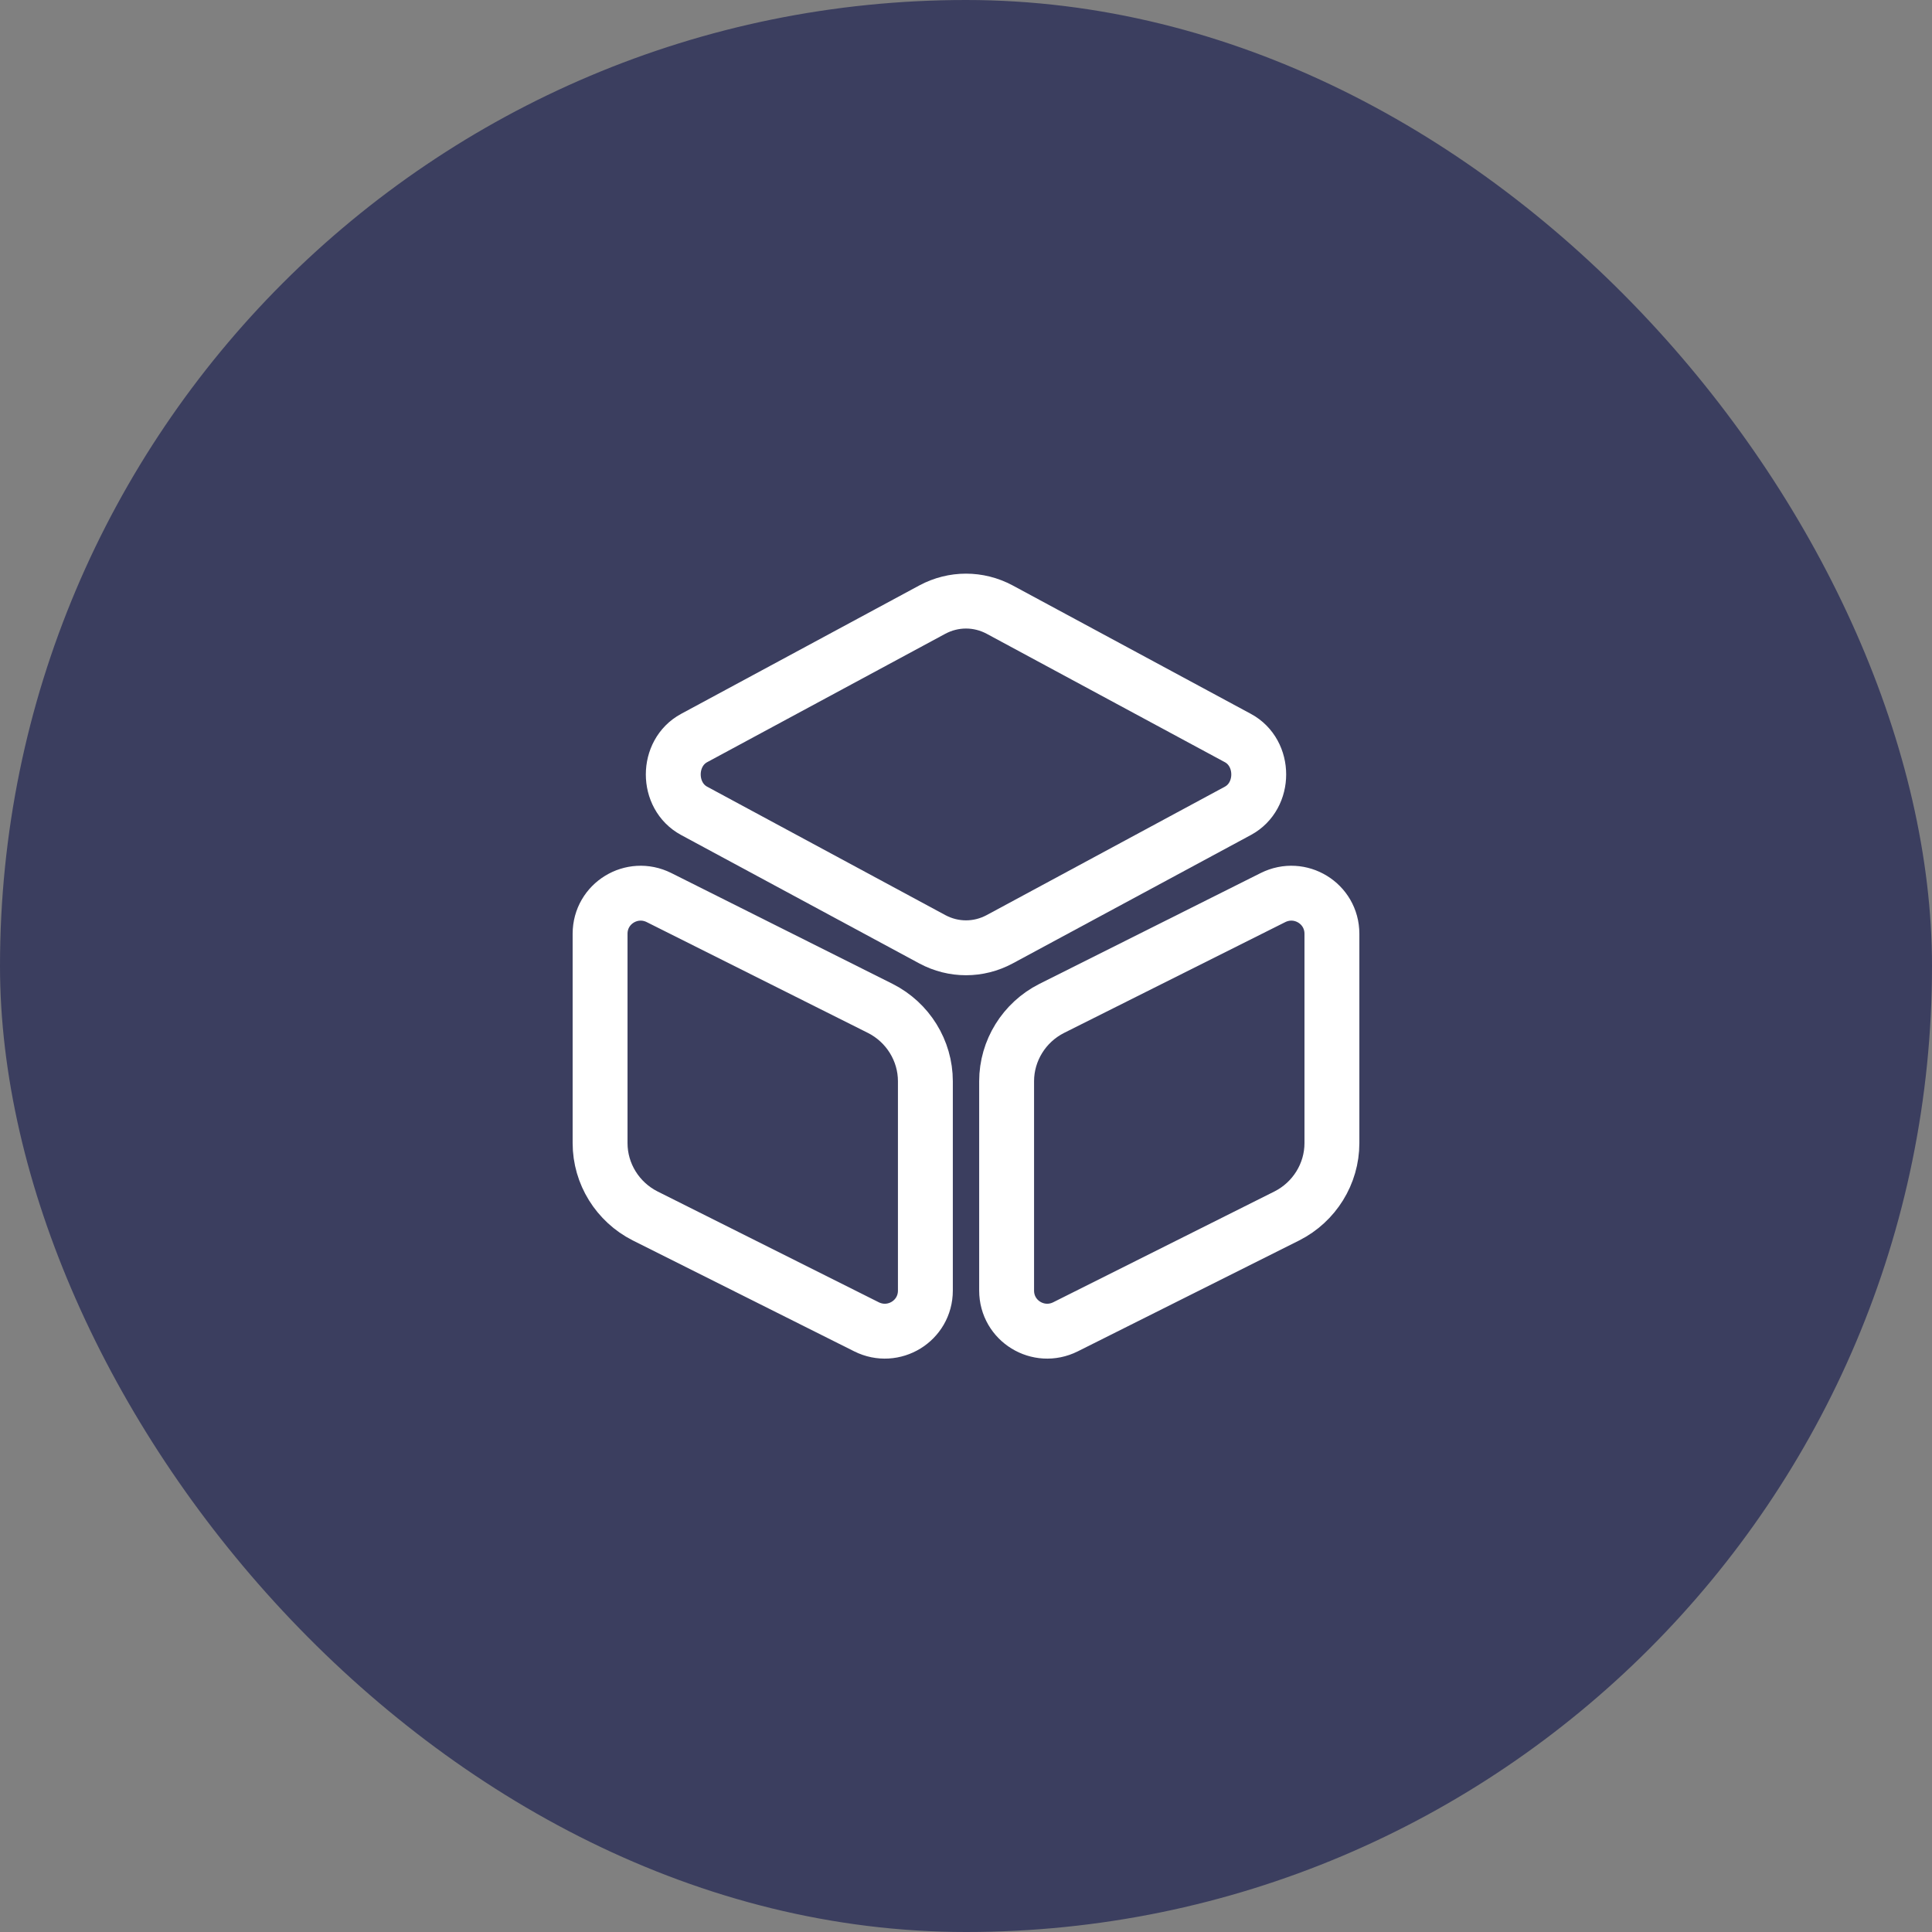 <svg width="88" height="88" viewBox="0 0 88 88" fill="none" xmlns="http://www.w3.org/2000/svg">
<rect x="0" y="0" width="88" height="88" fill="#808080" stroke="none"/>
<rect width="88" height="88" rx="44" fill="#3B3E5F"/>
<path d="M45.533 27.766L56.383 33.616C57.65 34.3 57.65 36.25 56.383 36.933L45.533 42.783C44.567 43.3 43.433 43.3 42.467 42.783L31.617 36.933C30.35 36.25 30.35 34.3 31.617 33.616L42.467 27.766C43.433 27.25 44.567 27.25 45.533 27.766Z" stroke="white" stroke-width="2.5" stroke-linecap="round" stroke-linejoin="round"/>
<path d="M30.017 40.883L40.1 45.934C41.35 46.567 42.15 47.85 42.15 49.25V58.783C42.15 60.167 40.7 61.05 39.467 60.434L29.383 55.383C28.133 54.75 27.333 53.467 27.333 52.067V42.533C27.333 41.15 28.783 40.267 30.017 40.883Z" stroke="white" stroke-width="2.5" stroke-linecap="round" stroke-linejoin="round"/>
<path d="M57.983 40.883L47.9 45.934C46.65 46.567 45.85 47.85 45.85 49.25V58.783C45.85 60.167 47.3 61.05 48.533 60.434L58.617 55.383C59.867 54.75 60.667 53.467 60.667 52.067V42.533C60.667 41.15 59.217 40.267 57.983 40.883Z" stroke="white" stroke-width="2.5" stroke-linecap="round" stroke-linejoin="round"/>
</svg>
